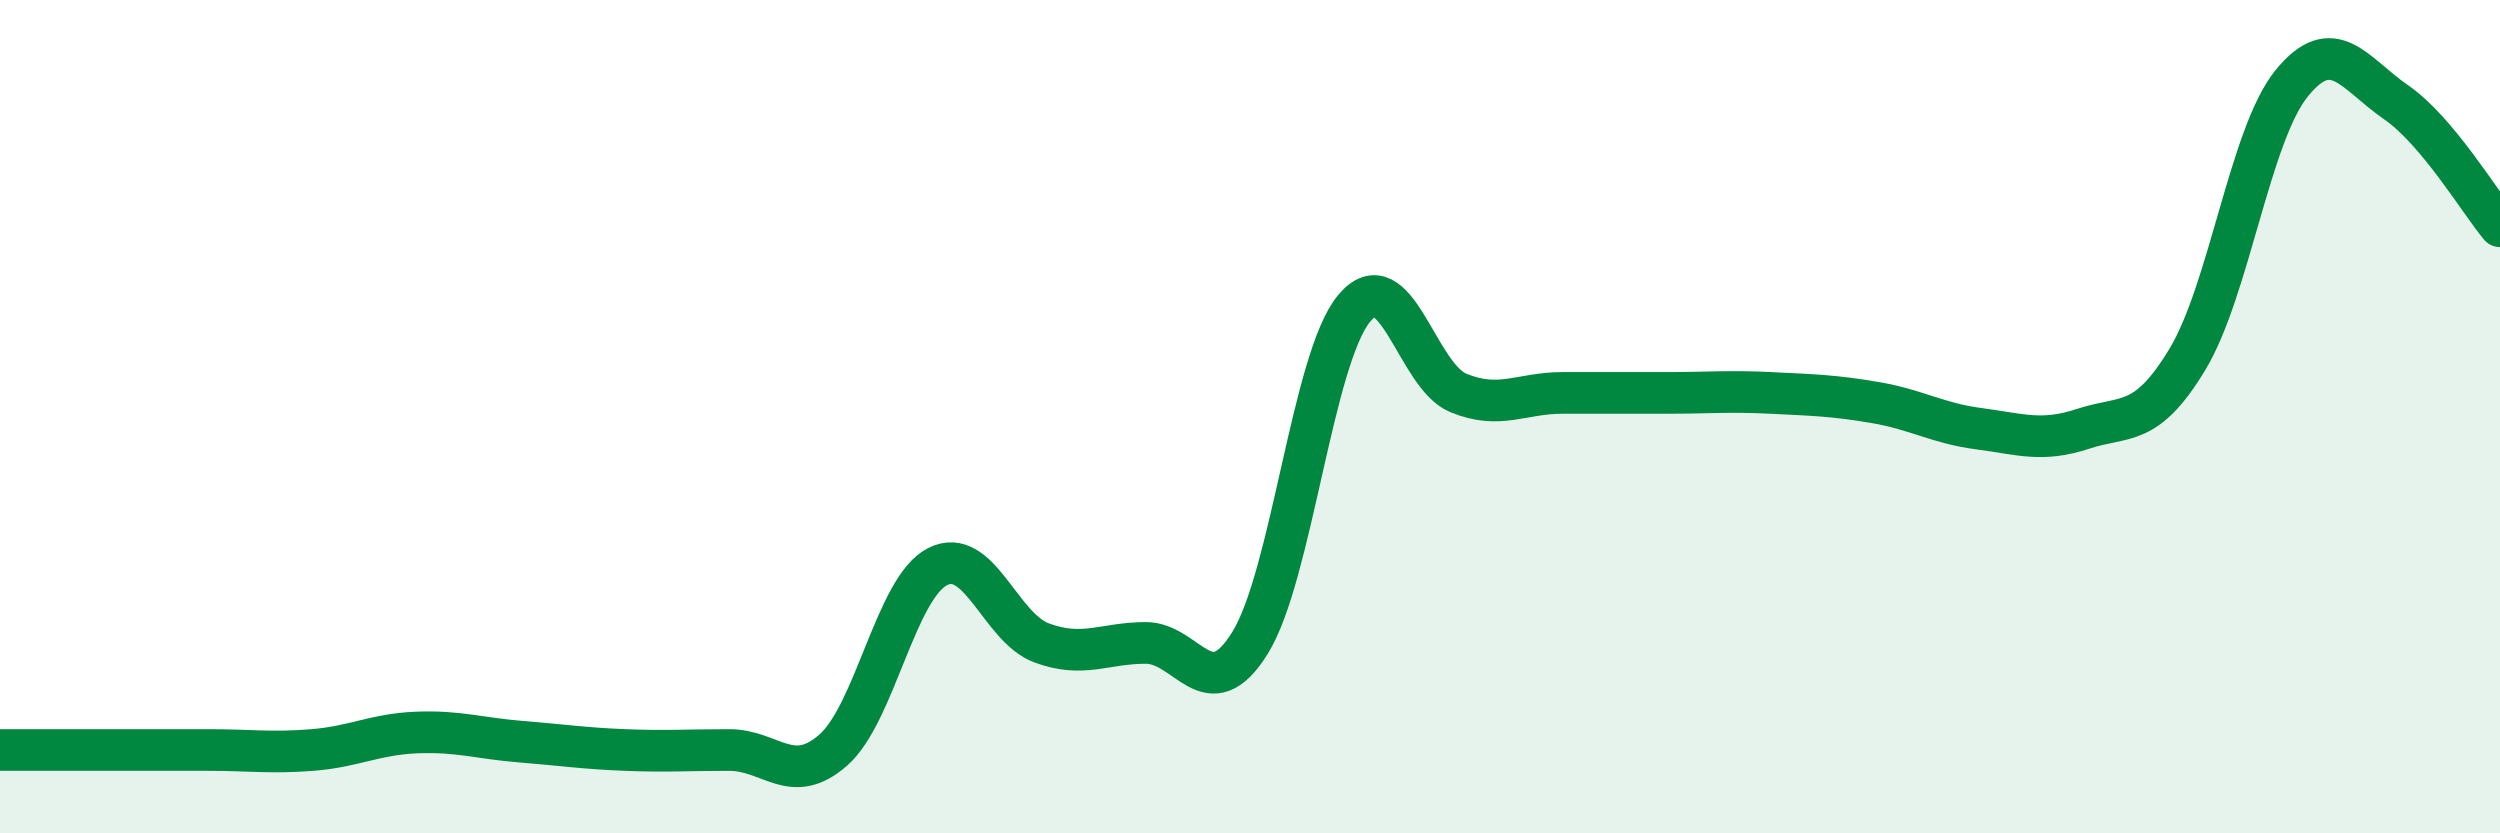 
    <svg width="60" height="20" viewBox="0 0 60 20" xmlns="http://www.w3.org/2000/svg">
      <path
        d="M 0,18 C 0.5,18 1.5,18 2.5,18 C 3.5,18 4,18 5,18 C 6,18 6.5,18.08 7.5,18 C 8.5,17.92 9,17.62 10,17.58 C 11,17.54 11.5,17.72 12.5,17.8 C 13.5,17.88 14,17.96 15,18 C 16,18.04 16.5,18 17.5,18 C 18.5,18 19,18.88 20,18 C 21,17.12 21.5,14.11 22.5,13.6 C 23.5,13.09 24,15.06 25,15.43 C 26,15.8 26.5,15.43 27.5,15.43 C 28.5,15.43 29,17.04 30,15.43 C 31,13.82 31.5,8.6 32.5,7.4 C 33.5,6.2 34,9.02 35,9.43 C 36,9.84 36.5,9.43 37.5,9.43 C 38.5,9.43 39,9.43 40,9.43 C 41,9.43 41.5,9.38 42.5,9.43 C 43.5,9.48 44,9.49 45,9.66 C 46,9.83 46.5,10.16 47.5,10.29 C 48.5,10.42 49,10.62 50,10.29 C 51,9.96 51.5,10.28 52.5,8.62 C 53.5,6.96 54,3.23 55,2 C 56,0.77 56.5,1.76 57.5,2.45 C 58.5,3.14 59.5,4.83 60,5.43L60 20L0 20Z"
        fill="#008740"
        opacity="0.1"
        stroke-linecap="round"
        stroke-linejoin="round"
      />
      <path
        d="M 0,18 C 0.5,18 1.5,18 2.5,18 C 3.5,18 4,18 5,18 C 6,18 6.5,18.08 7.5,18 C 8.5,17.92 9,17.62 10,17.58 C 11,17.54 11.5,17.72 12.5,17.8 C 13.5,17.88 14,17.96 15,18 C 16,18.04 16.5,18 17.5,18 C 18.5,18 19,18.88 20,18 C 21,17.12 21.5,14.11 22.5,13.6 C 23.5,13.09 24,15.06 25,15.43 C 26,15.8 26.5,15.43 27.5,15.43 C 28.5,15.43 29,17.04 30,15.43 C 31,13.82 31.5,8.6 32.5,7.4 C 33.5,6.2 34,9.02 35,9.43 C 36,9.84 36.5,9.43 37.5,9.43 C 38.5,9.43 39,9.43 40,9.43 C 41,9.43 41.5,9.38 42.5,9.43 C 43.5,9.48 44,9.49 45,9.66 C 46,9.83 46.5,10.16 47.5,10.29 C 48.5,10.42 49,10.62 50,10.29 C 51,9.96 51.5,10.28 52.5,8.62 C 53.5,6.96 54,3.23 55,2 C 56,0.77 56.5,1.76 57.5,2.45 C 58.5,3.14 59.5,4.83 60,5.43"
        stroke="#008740"
        stroke-width="1"
        fill="none"
        stroke-linecap="round"
        stroke-linejoin="round"
      />
    </svg>
  
